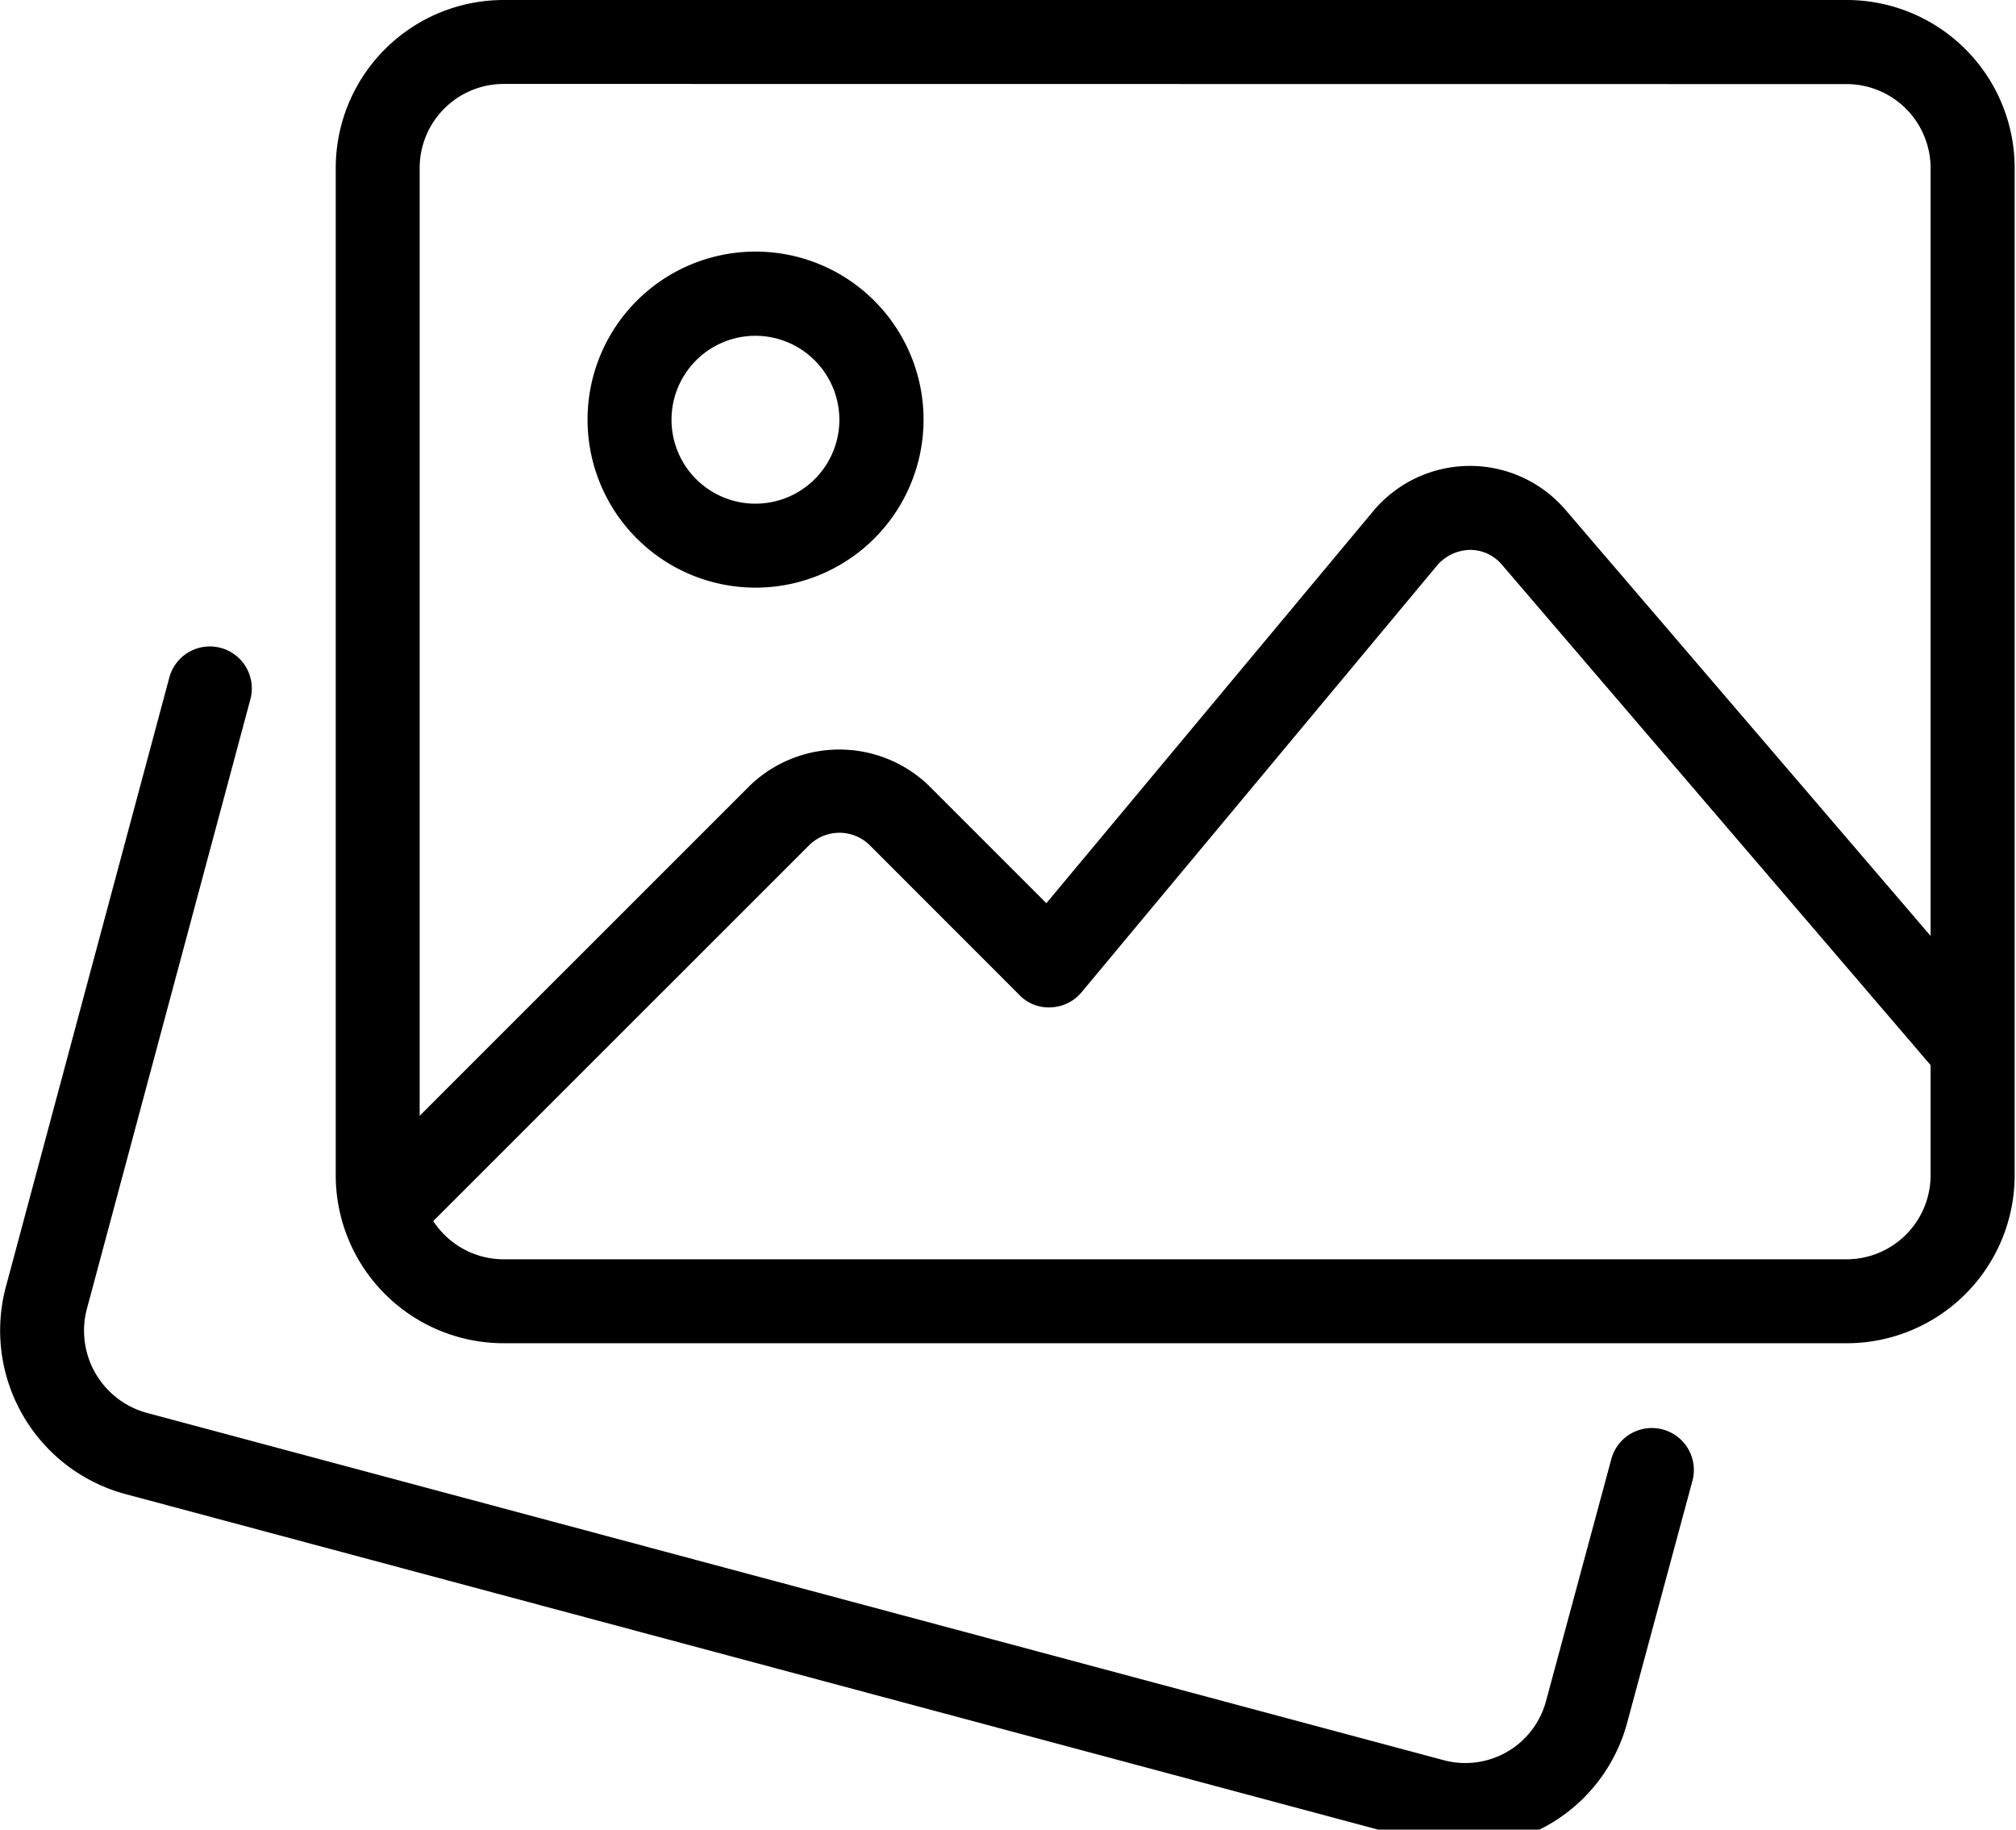 <svg xmlns="http://www.w3.org/2000/svg" viewBox="0 0 54 49" fill="currentColor" class="block w-14 h-auto my-2.5 md:mx-1.5 lg:mx-3.5 opacity-90"><path d="M39.24 49.464a4.485 4.485 0 0 1-1.147-.148L3.327 40.005a4.538 4.538 0 0 1-3.179-5.508l4.387-16.35a1.124 1.124 0 0 1 2.172.58L2.322 35.073a2.282 2.282 0 0 0 1.6 2.763l34.753 9.306a2.238 2.238 0 0 0 2.736-1.583l1.756-6.507a1.125 1.125 0 0 1 2.172.585l-1.754 6.5a4.491 4.491 0 0 1-4.345 3.327Z"></path><path d="M49.464 35.974H13.493a4.5 4.5 0 0 1-4.5-4.5V4.5a4.5 4.5 0 0 1 4.5-4.5h35.971a4.5 4.5 0 0 1 4.5 4.5v26.98a4.5 4.5 0 0 1-4.5 4.494ZM13.493 2.248A2.252 2.252 0 0 0 11.241 4.5v26.98a2.252 2.252 0 0 0 2.252 2.246h35.971a2.252 2.252 0 0 0 2.248-2.248V4.5a2.252 2.252 0 0 0-2.248-2.248Z"></path><path d="M20.238 15.738a4.5 4.5 0 1 1 4.5-4.5 4.5 4.5 0 0 1-4.5 4.5Zm0-6.745a2.248 2.248 0 1 0 2.245 2.252 2.252 2.252 0 0 0-2.245-2.252Z"></path><path d="M10.274 33.568a1.123 1.123 0 0 1-.8-1.918l10.624-10.622a3.456 3.456 0 0 1 4.769 0l3.161 3.161 8.752-10.497a3.378 3.378 0 0 1 2.566-1.214h.025a3.371 3.371 0 0 1 2.561 1.176L53.69 27.373a1.126 1.126 0 0 1-1.71 1.464L40.225 15.118a1.112 1.112 0 0 0-.854-.391 1.194 1.194 0 0 0-.863.4l-9.541 11.451a1.12 1.12 0 0 1-.814.4 1.082 1.082 0 0 1-.845-.328l-4.028-4.03a1.155 1.155 0 0 0-1.59 0L11.068 33.239a1.12 1.12 0 0 1-.794.328Z"></path></svg>